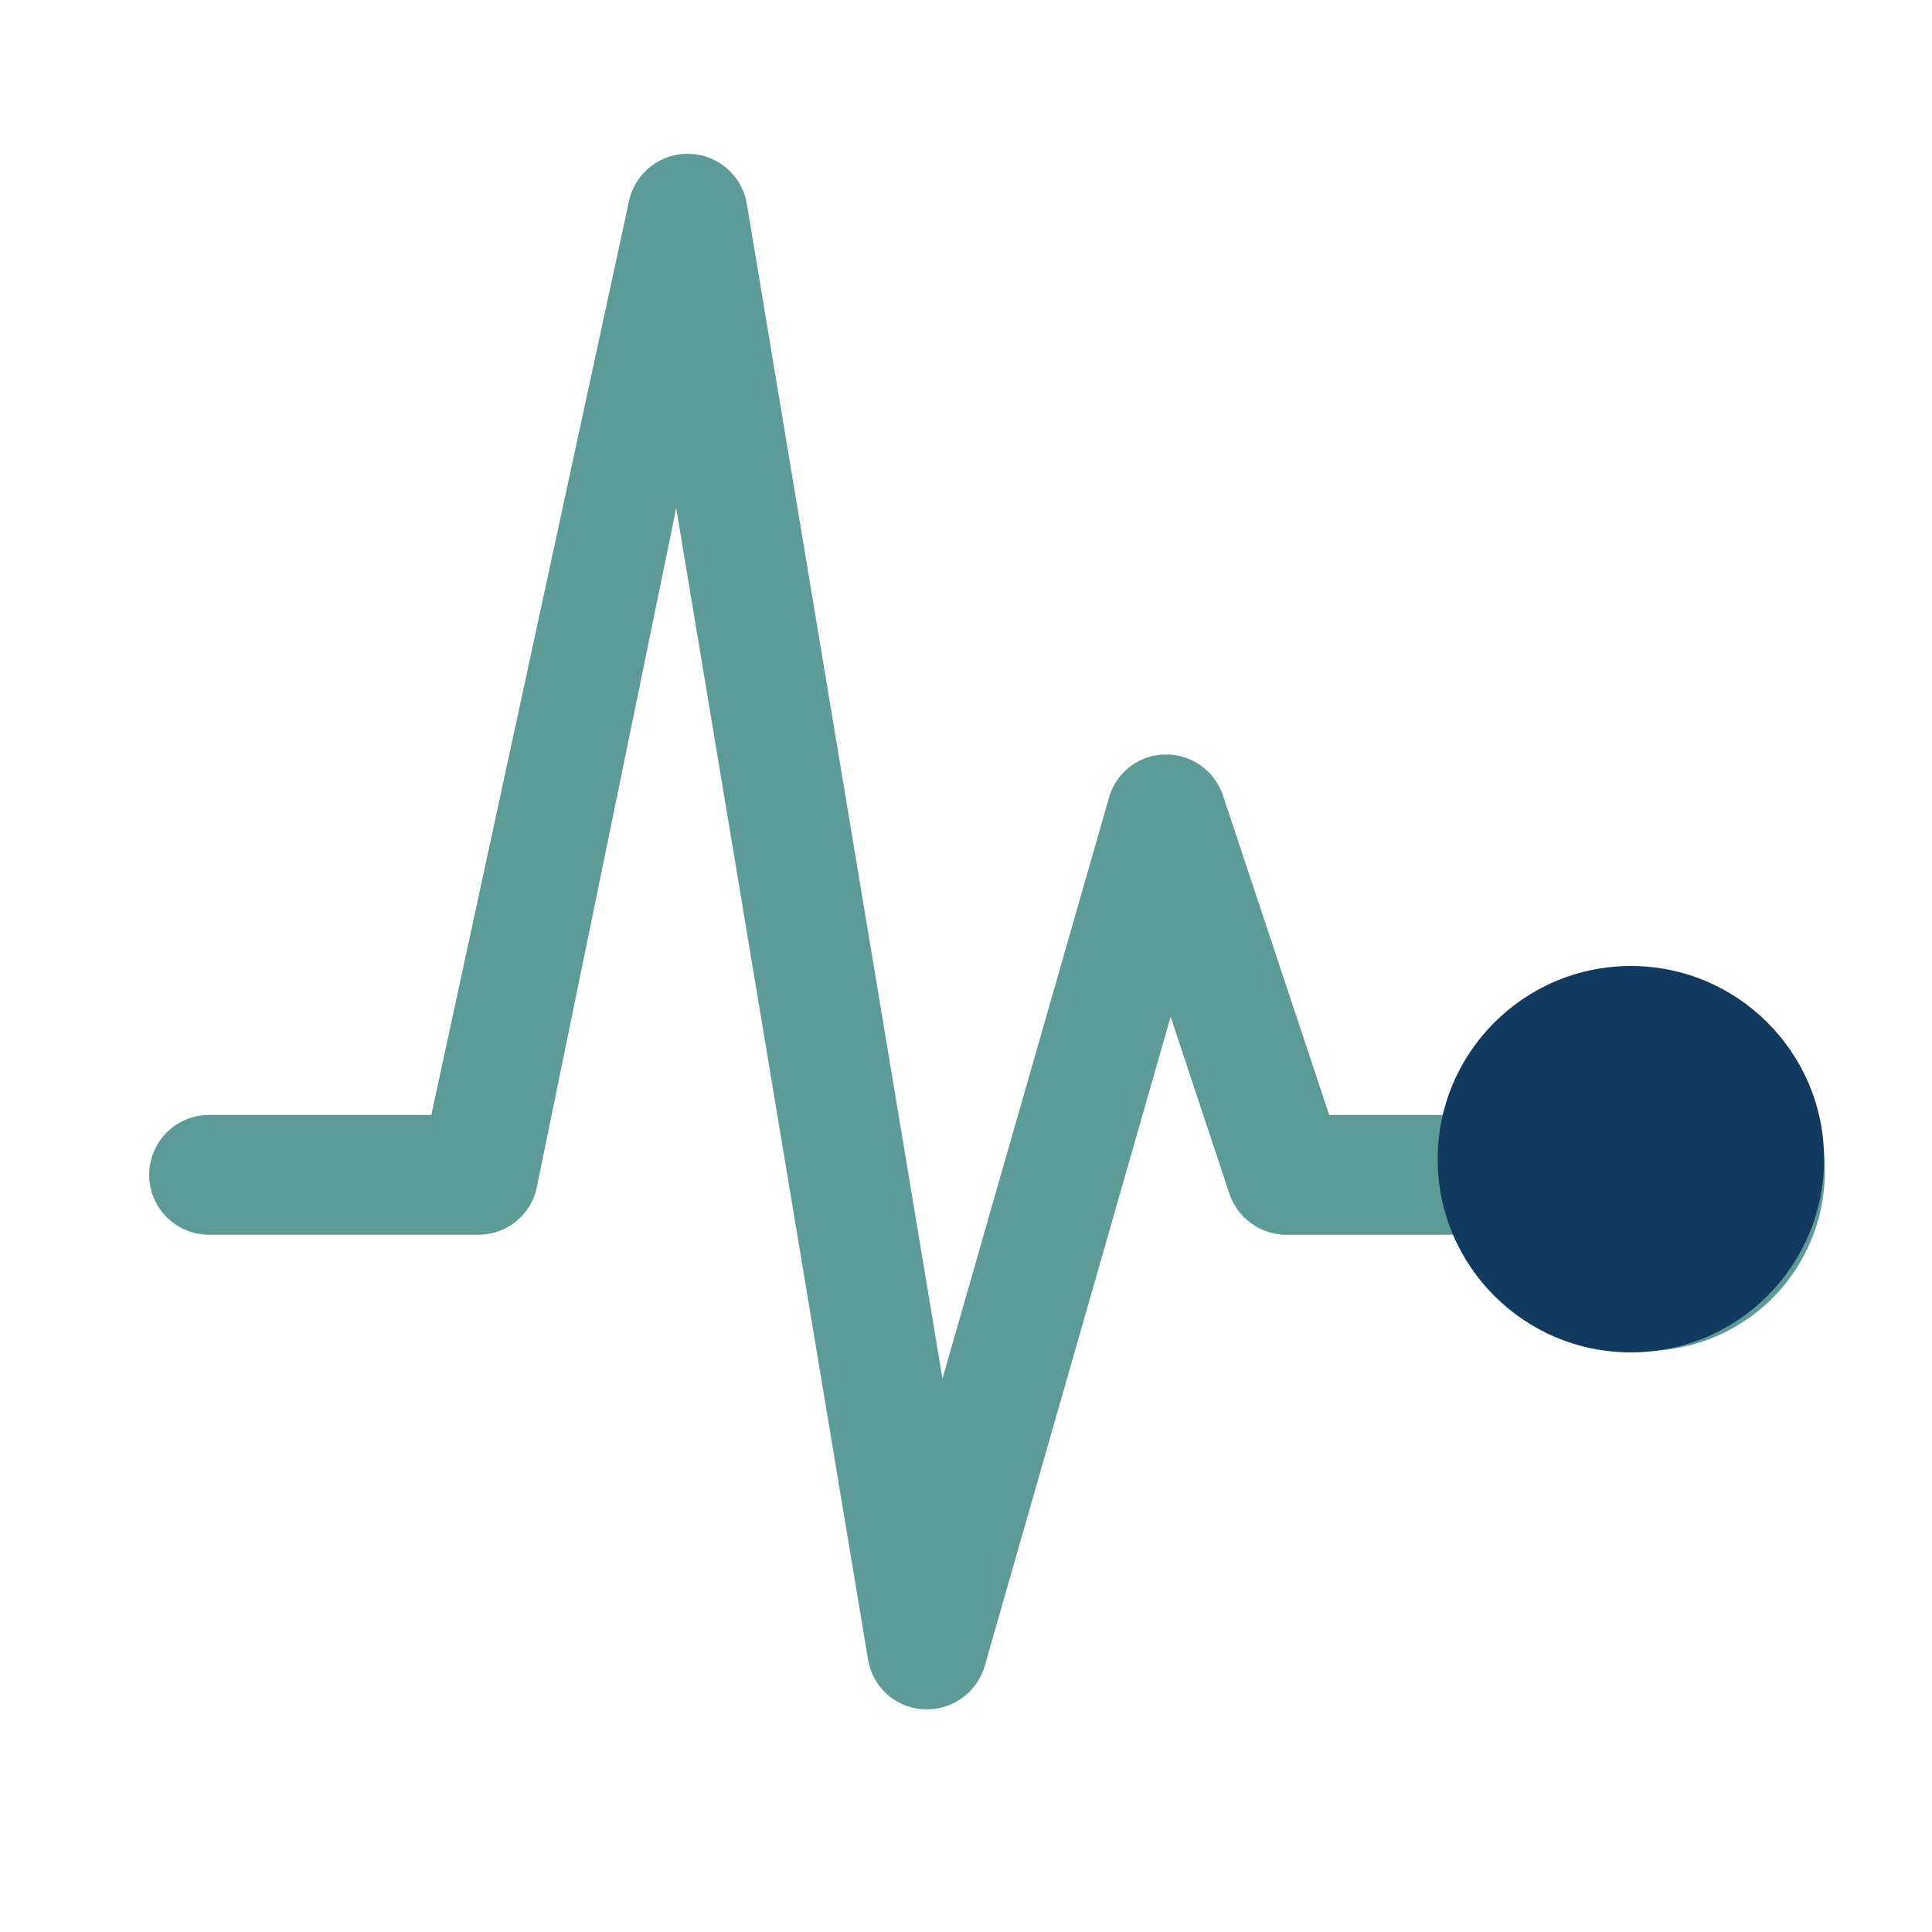 <svg xmlns="http://www.w3.org/2000/svg" id="Risk_Modeling" width="50" height="50" data-name="Risk Modeling" viewBox="0 0 50 50">
    <defs>
        <style>
            .cls-1{fill:#5c9b96}.cls-2{fill:#123a5f}.cls-3{fill:none}
        </style>
    </defs>
    <path id="Path_2162" d="M38.968 21.68a4.673 4.673 0 0 0-4.668 3.184h-3.762L27.789 16.6a1.549 1.549 0 0 0-1.471-1.065h-.029a1.531 1.531 0 0 0-1.452 1.123l-4.308 15.03-5.062-30.4a1.554 1.554 0 0 0-3.039-.126L7.3 24.864H1.549a1.549 1.549 0 0 0 0 3.1h6.969a1.544 1.544 0 0 0 1.5-1.171l3.62-17.635 4.965 29.8a1.538 1.538 0 0 0 1.442 1.287h.087a1.554 1.554 0 0 0 1.491-1.123l4.811-16.8 1.52 4.578a1.562 1.562 0 0 0 1.471 1.065h4.946a4.647 4.647 0 1 0 4.6-6.282z" class="cls-1" data-name="Path 2162" transform="translate(3.862 3.991)"/>
    <circle id="Ellipse_282" cx="5" cy="5" r="5" class="cls-2" data-name="Ellipse 282" transform="translate(37.207 25)"/>
    <g id="Group_865" data-name="Group 865" transform="translate(6510 9118)">
        <path id="Rectangle_1058" d="M0 0h50v50H0z" class="cls-3" data-name="Rectangle 1058" transform="translate(-6510 -9118)"/>
        <path id="Rectangle_1059" d="M0 0h39.94v39.94H0z" class="cls-3" data-name="Rectangle 1059" transform="translate(-6504.97 -9112.97)"/>
        <path id="Rectangle_1060" d="M0 0h45v45H0z" class="cls-3" data-name="Rectangle 1060" transform="translate(-6507.5 -9115.5)"/>
    </g>
</svg>
